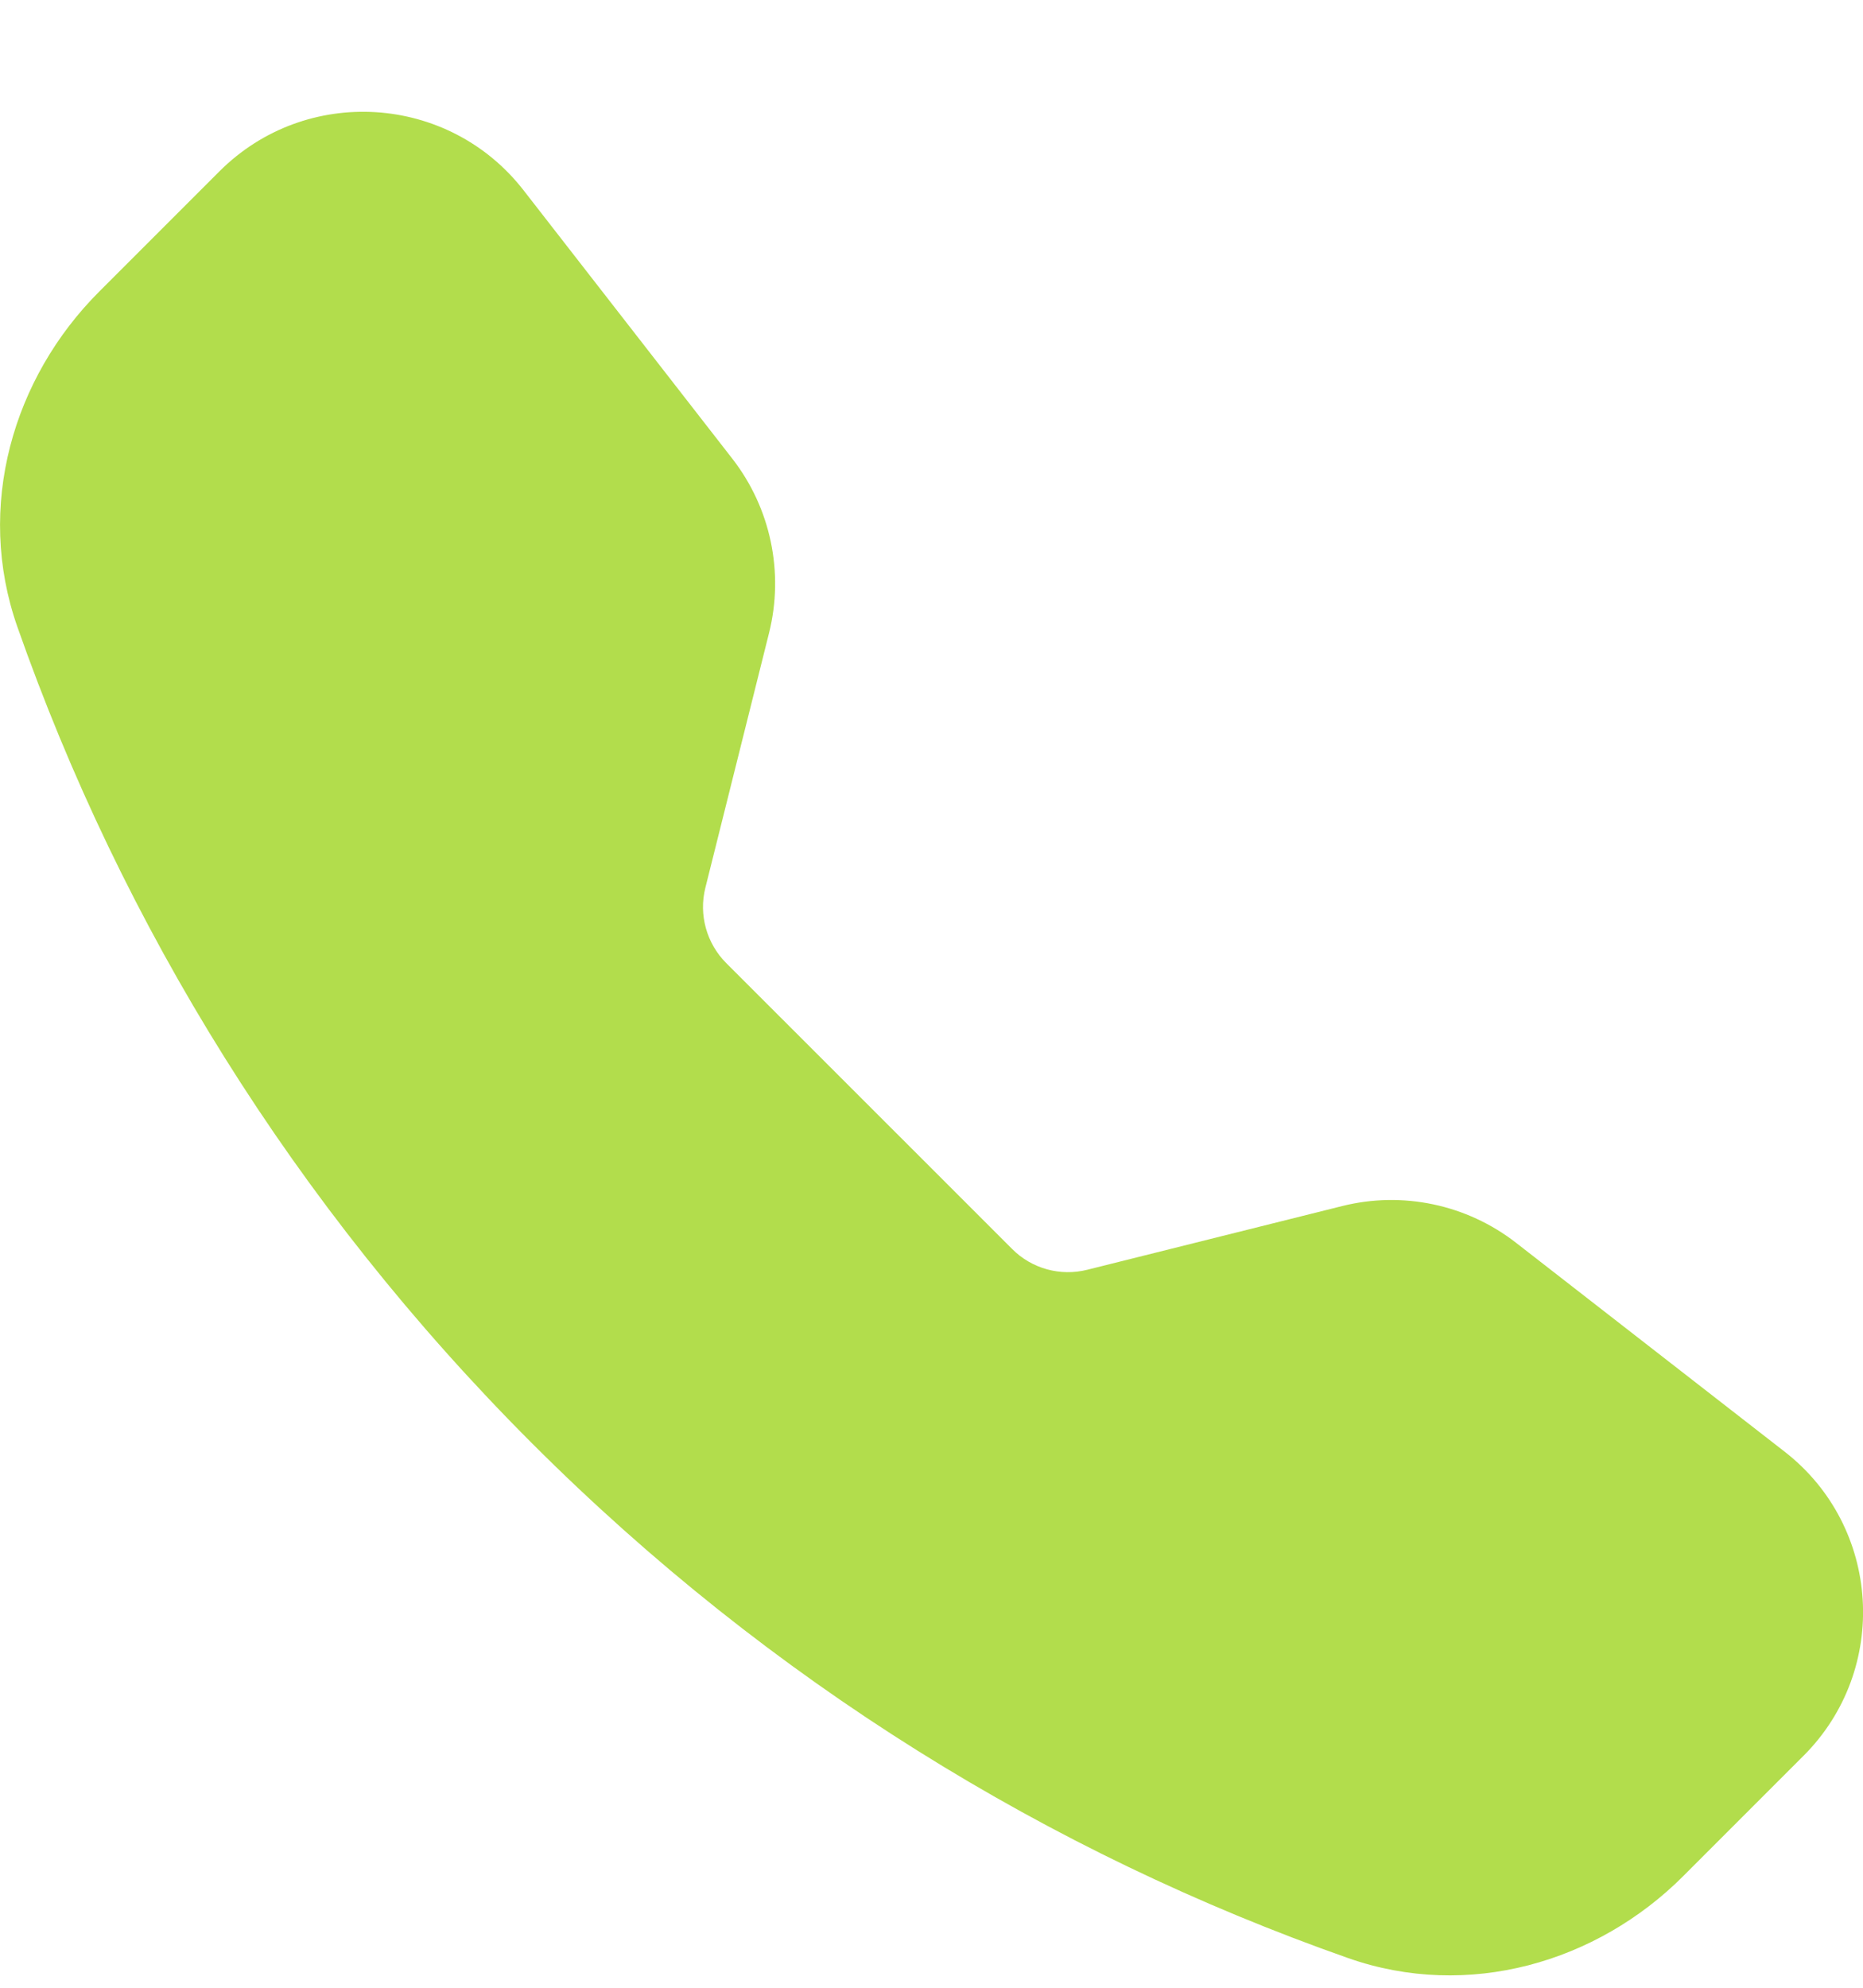 <svg width="15" height="16" viewBox="0 0 15 16" fill="none" xmlns="http://www.w3.org/2000/svg">
<path fill-rule="evenodd" clip-rule="evenodd" d="M1.767 1.379C2.463 0.683 3.611 0.755 4.215 1.531L5.897 3.693C6.205 4.09 6.314 4.607 6.192 5.095L5.679 7.147C5.625 7.363 5.689 7.593 5.846 7.751L8.15 10.054C8.307 10.212 8.537 10.275 8.753 10.221L10.806 9.708C11.293 9.586 11.81 9.695 12.207 10.004L14.369 11.685C15.146 12.289 15.217 13.437 14.521 14.133L13.552 15.102C12.858 15.796 11.821 16.101 10.854 15.761C8.454 14.917 6.201 13.535 4.283 11.617C2.365 9.699 0.983 7.446 0.14 5.046C-0.2 4.079 0.104 3.042 0.798 2.348L1.767 1.379Z" fill="#B2DD4C"/>
</svg>
